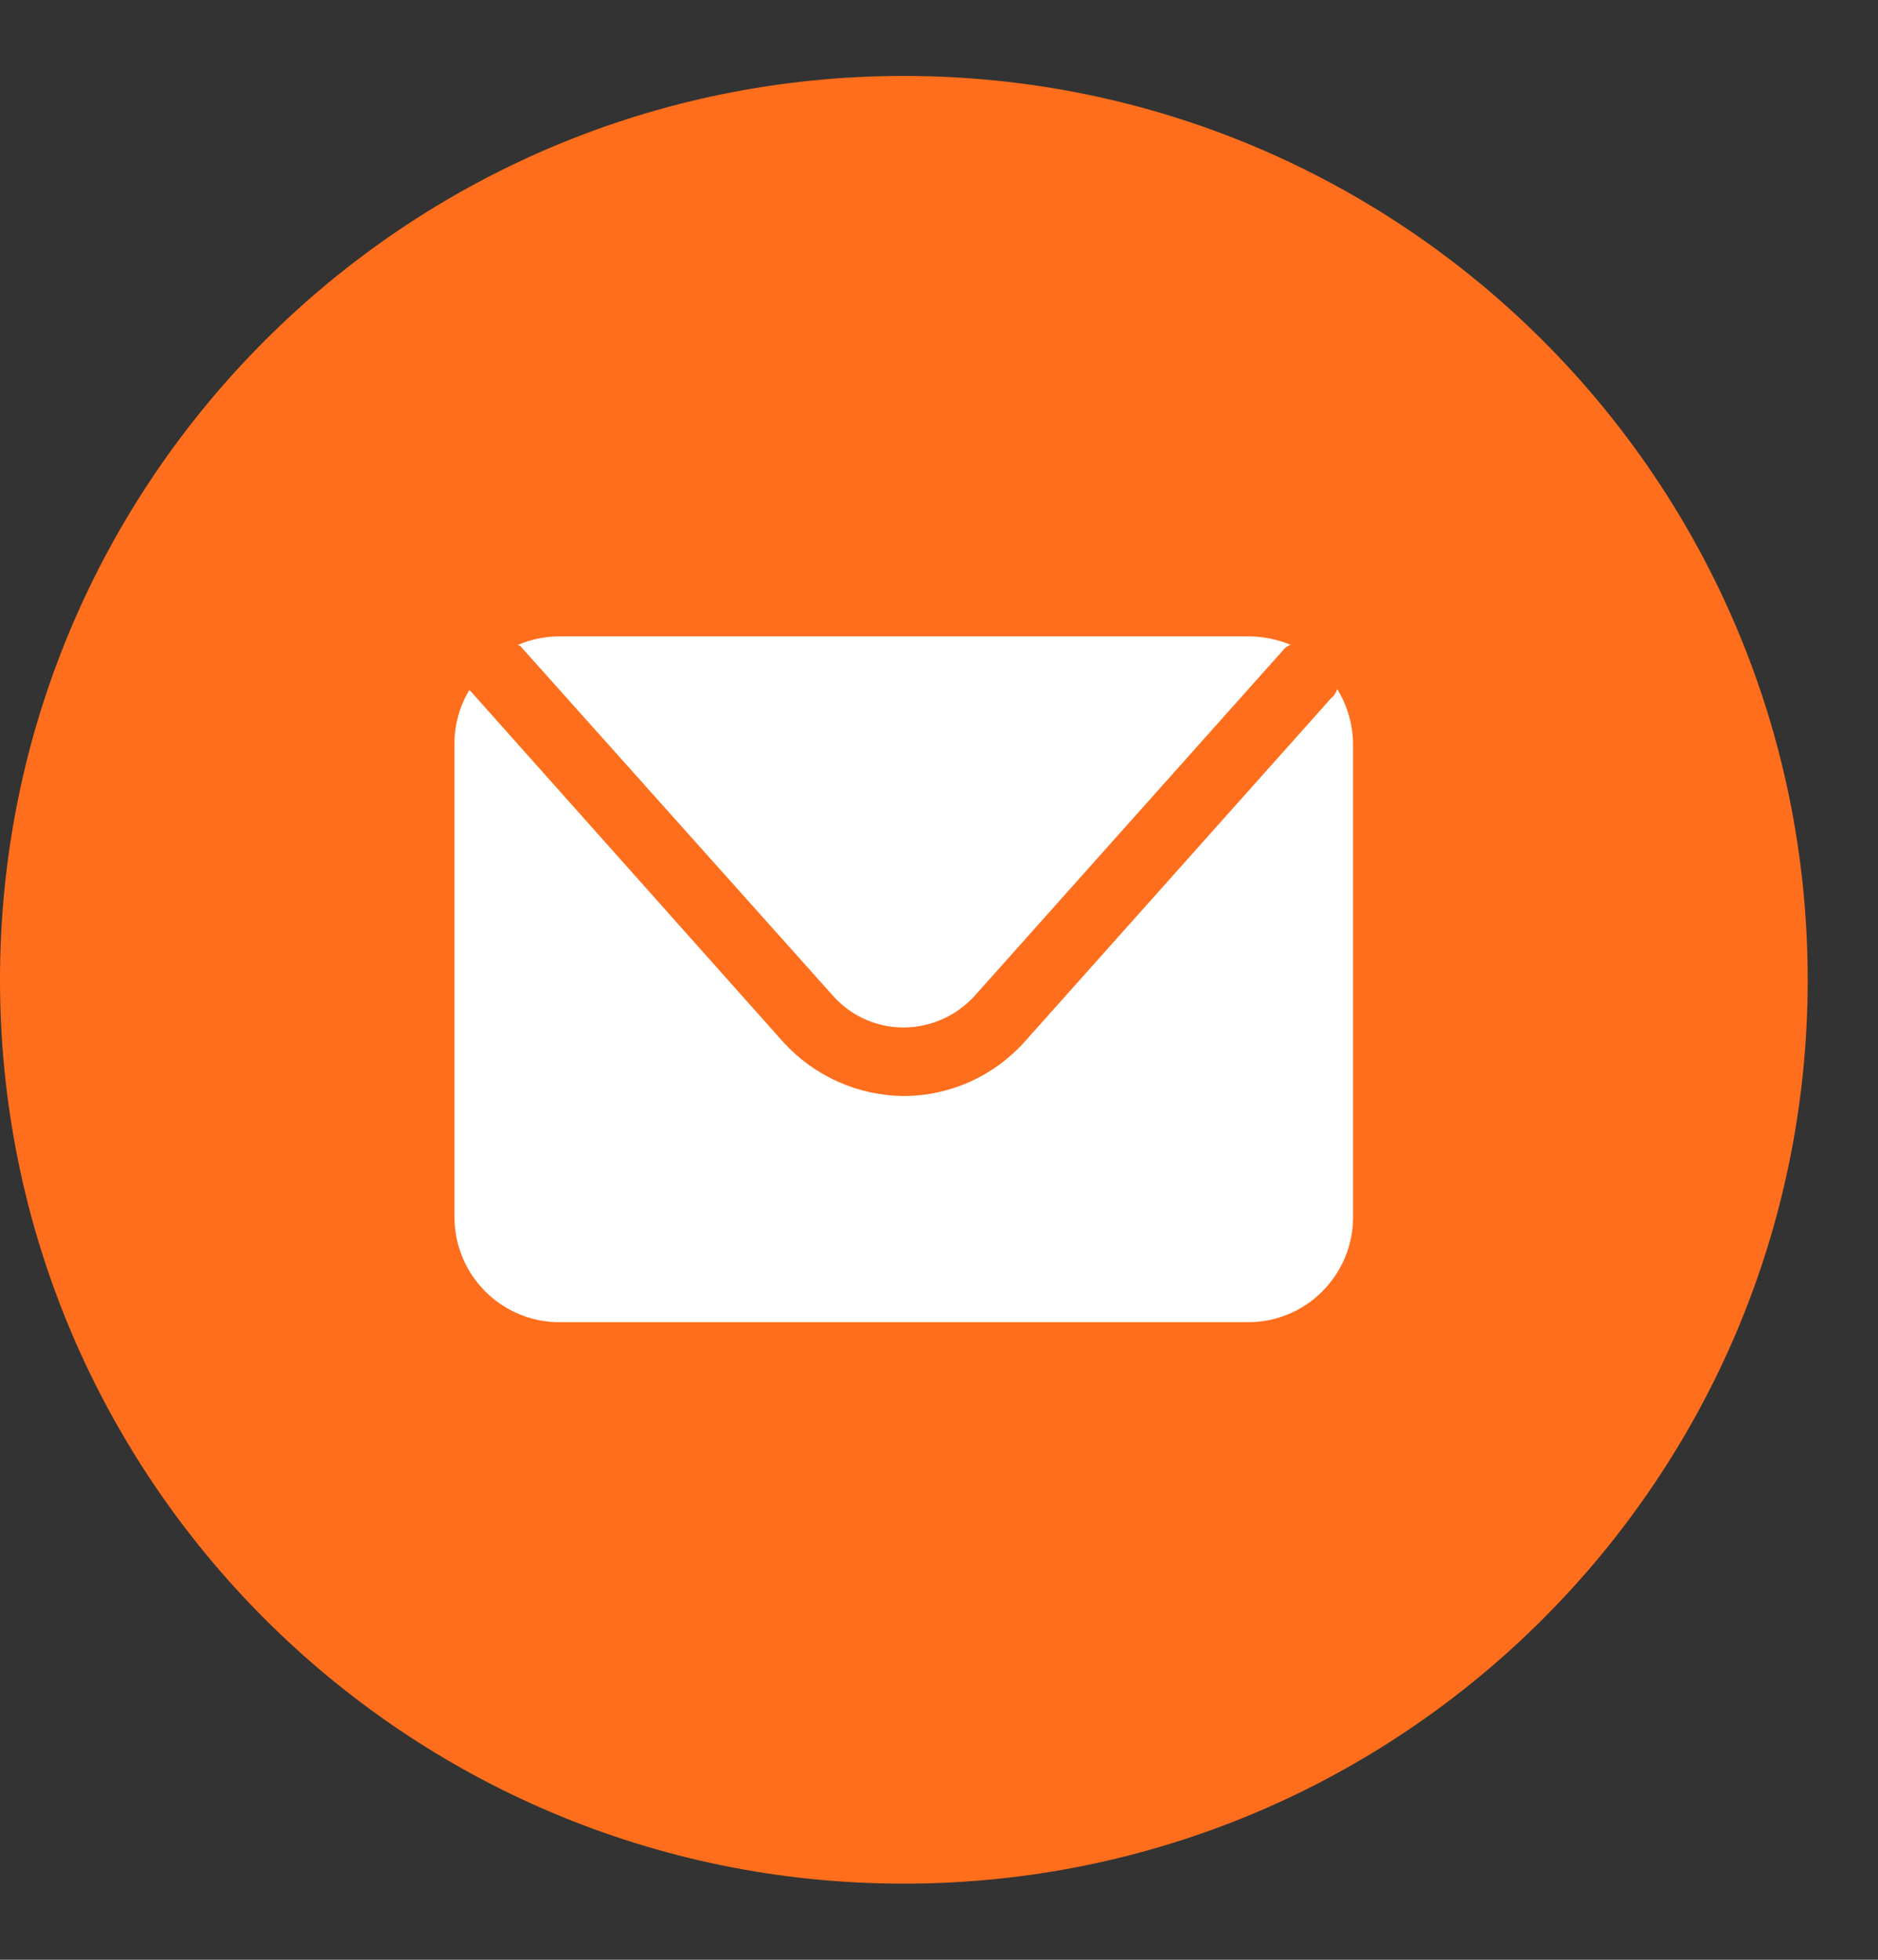 <svg width="23" height="24" viewBox="0 0 23 24" fill="none" xmlns="http://www.w3.org/2000/svg">
<rect x="0" y="0" width="23" height="24" fill="#333333" stroke="none"/>
<path d="M11.069 23.068C17.183 23.068 22.139 18.112 22.139 11.999C22.139 5.886 17.183 0.93 11.069 0.93C4.956 0.93 0 5.886 0 11.999C0 18.112 4.956 23.068 11.069 23.068Z" fill="#FF6E1C"/>
<path d="M6.37 7.909L10.202 12.195C10.422 12.443 10.738 12.584 11.069 12.583C11.4 12.581 11.715 12.44 11.937 12.195L15.704 7.974C15.729 7.938 15.766 7.91 15.808 7.897C15.643 7.829 15.468 7.794 15.29 7.793H6.849C6.675 7.794 6.503 7.829 6.344 7.897C6.351 7.904 6.36 7.908 6.37 7.909Z" fill="white"/>
<path d="M16.377 8.438C16.363 8.483 16.336 8.524 16.299 8.554L12.545 12.762C12.168 13.181 11.632 13.421 11.069 13.422C10.506 13.418 9.971 13.178 9.593 12.762L5.774 8.476L5.748 8.45C5.628 8.65 5.565 8.878 5.566 9.111V14.911C5.568 15.253 5.705 15.58 5.948 15.82C6.191 16.061 6.519 16.195 6.861 16.192H15.276C15.618 16.195 15.947 16.061 16.189 15.82C16.432 15.58 16.57 15.253 16.571 14.911V9.111C16.568 8.873 16.501 8.64 16.377 8.438Z" fill="white"/>
</svg>
